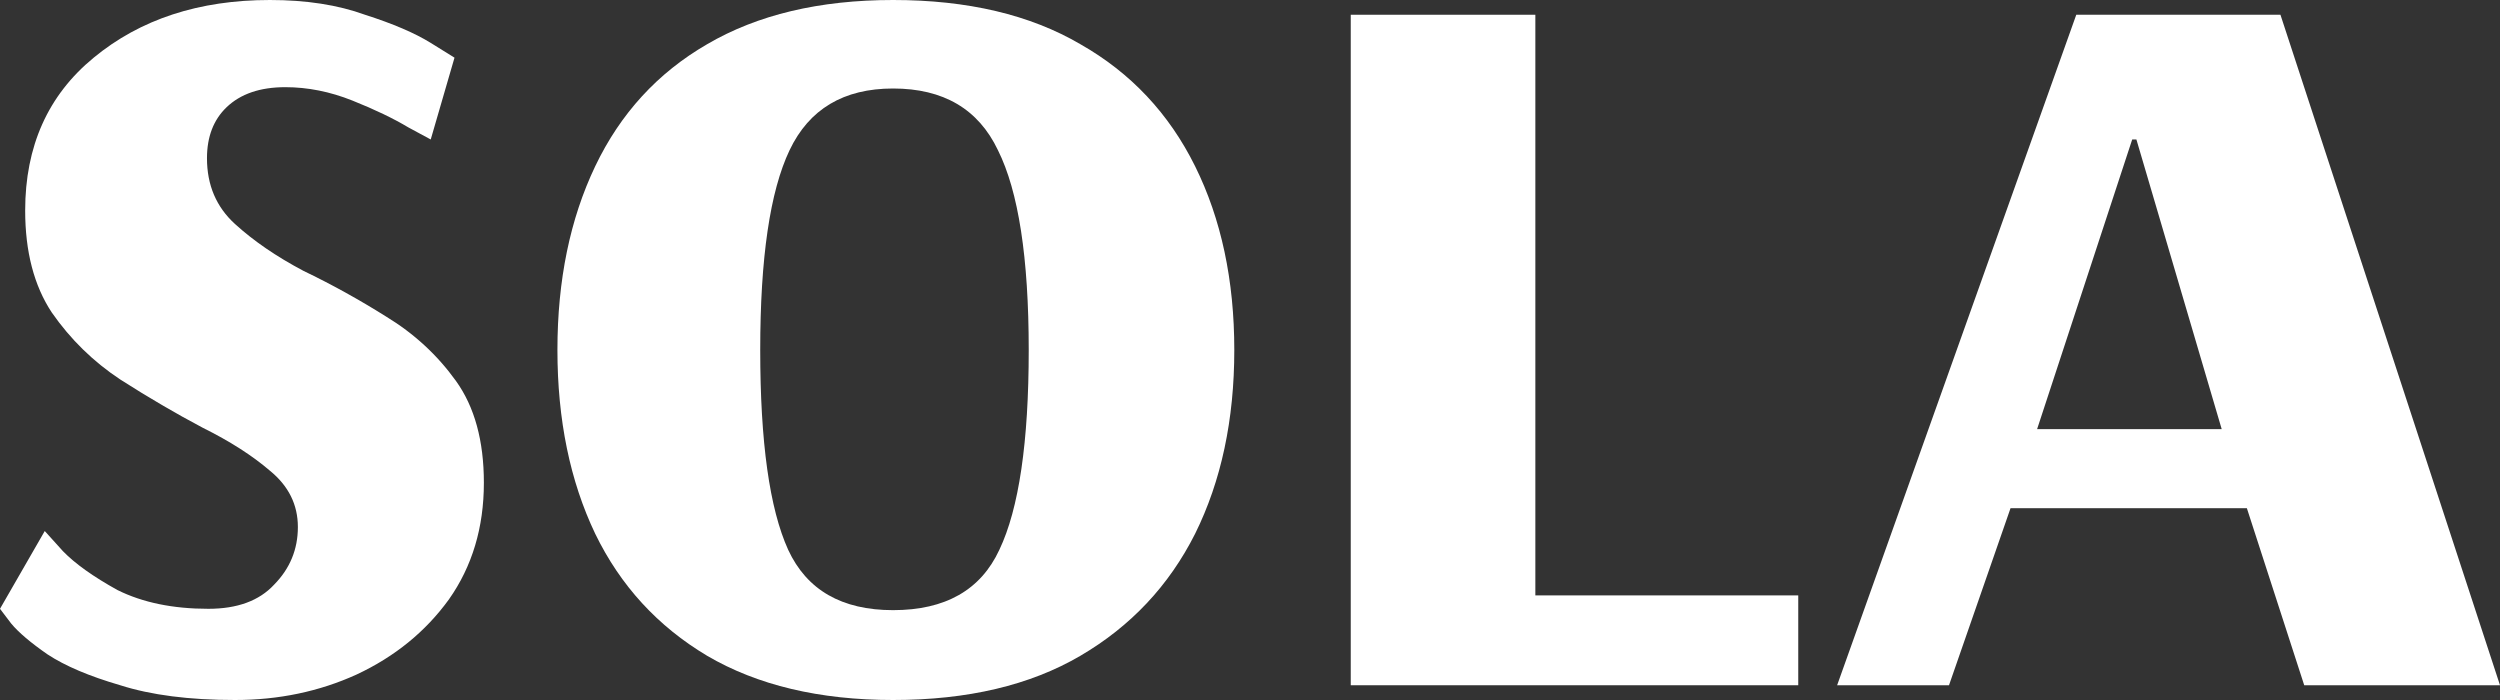 <svg width="100" height="28" viewBox="0 0 100 28" fill="none" xmlns="http://www.w3.org/2000/svg">
<rect x="0" y="0" width="100" height="28" fill="#333333" stroke="none"/>
<path d="M9.398 28C7.57 28 6.041 27.803 4.811 27.41C3.58 27.052 2.61 26.641 1.902 26.176C1.231 25.711 0.746 25.3 0.448 24.942C0.149 24.549 0 24.352 0 24.352L1.79 21.241C1.79 21.241 2.032 21.51 2.517 22.046C3.002 22.547 3.729 23.065 4.699 23.602C5.706 24.102 6.918 24.352 8.335 24.352C9.491 24.352 10.367 24.031 10.964 23.387C11.598 22.743 11.915 21.974 11.915 21.081C11.915 20.186 11.542 19.436 10.796 18.828C10.088 18.22 9.193 17.648 8.111 17.111C7.03 16.539 5.929 15.895 4.811 15.18C3.729 14.465 2.816 13.571 2.07 12.498C1.361 11.425 1.007 10.066 1.007 8.421C1.007 5.847 1.921 3.808 3.748 2.307C5.613 0.769 7.962 0 10.796 0C12.251 0 13.518 0.197 14.6 0.59C15.719 0.948 16.595 1.323 17.229 1.716C17.863 2.11 18.18 2.307 18.18 2.307L17.229 5.579C17.229 5.579 16.931 5.418 16.334 5.096C15.737 4.738 14.992 4.381 14.097 4.023C13.201 3.665 12.306 3.487 11.412 3.487C10.405 3.487 9.621 3.755 9.062 4.291C8.54 4.792 8.279 5.471 8.279 6.33C8.279 7.402 8.652 8.278 9.398 8.958C10.143 9.637 11.057 10.263 12.139 10.835C13.258 11.372 14.358 11.98 15.439 12.659C16.558 13.338 17.49 14.197 18.236 15.234C18.982 16.271 19.355 17.63 19.355 19.31C19.355 21.098 18.889 22.654 17.956 23.977C17.024 25.264 15.793 26.266 14.264 26.981C12.773 27.66 11.15 28 9.398 28Z" fill="white"/>
<path d="M35.723 28C32.777 28 30.297 27.41 28.283 26.23C26.306 25.05 24.815 23.423 23.808 21.349C22.801 19.239 22.297 16.789 22.297 14C22.297 11.211 22.801 8.761 23.808 6.651C24.815 4.542 26.306 2.914 28.283 1.77C30.297 0.59 32.777 0 35.723 0C38.706 0 41.205 0.59 43.218 1.77C45.232 2.914 46.761 4.542 47.805 6.651C48.85 8.761 49.372 11.211 49.372 14C49.372 16.789 48.85 19.239 47.805 21.349C46.761 23.423 45.232 25.05 43.218 26.23C41.205 27.41 38.706 28 35.723 28ZM35.723 24.406C37.811 24.406 39.228 23.602 39.974 21.992C40.757 20.347 41.149 17.683 41.149 14C41.149 10.317 40.739 7.653 39.918 6.008C39.135 4.363 37.736 3.54 35.723 3.54C33.746 3.54 32.366 4.363 31.583 6.008C30.8 7.653 30.409 10.317 30.409 14C30.409 17.683 30.781 20.347 31.527 21.992C32.273 23.602 33.672 24.406 35.723 24.406Z" fill="white"/>
<path d="M54.03 27.41V0.59H61.414V23.816H71.93V27.41H54.03Z" fill="white"/>
<path d="M73.485 27.41L83.051 0.59H91.218L100 27.41H92.169L89.875 20.329H80.421L77.96 27.41H73.485ZM81.484 17.165H88.868L85.456 5.579H85.288L81.484 17.165Z" fill="white"/>
</svg>
